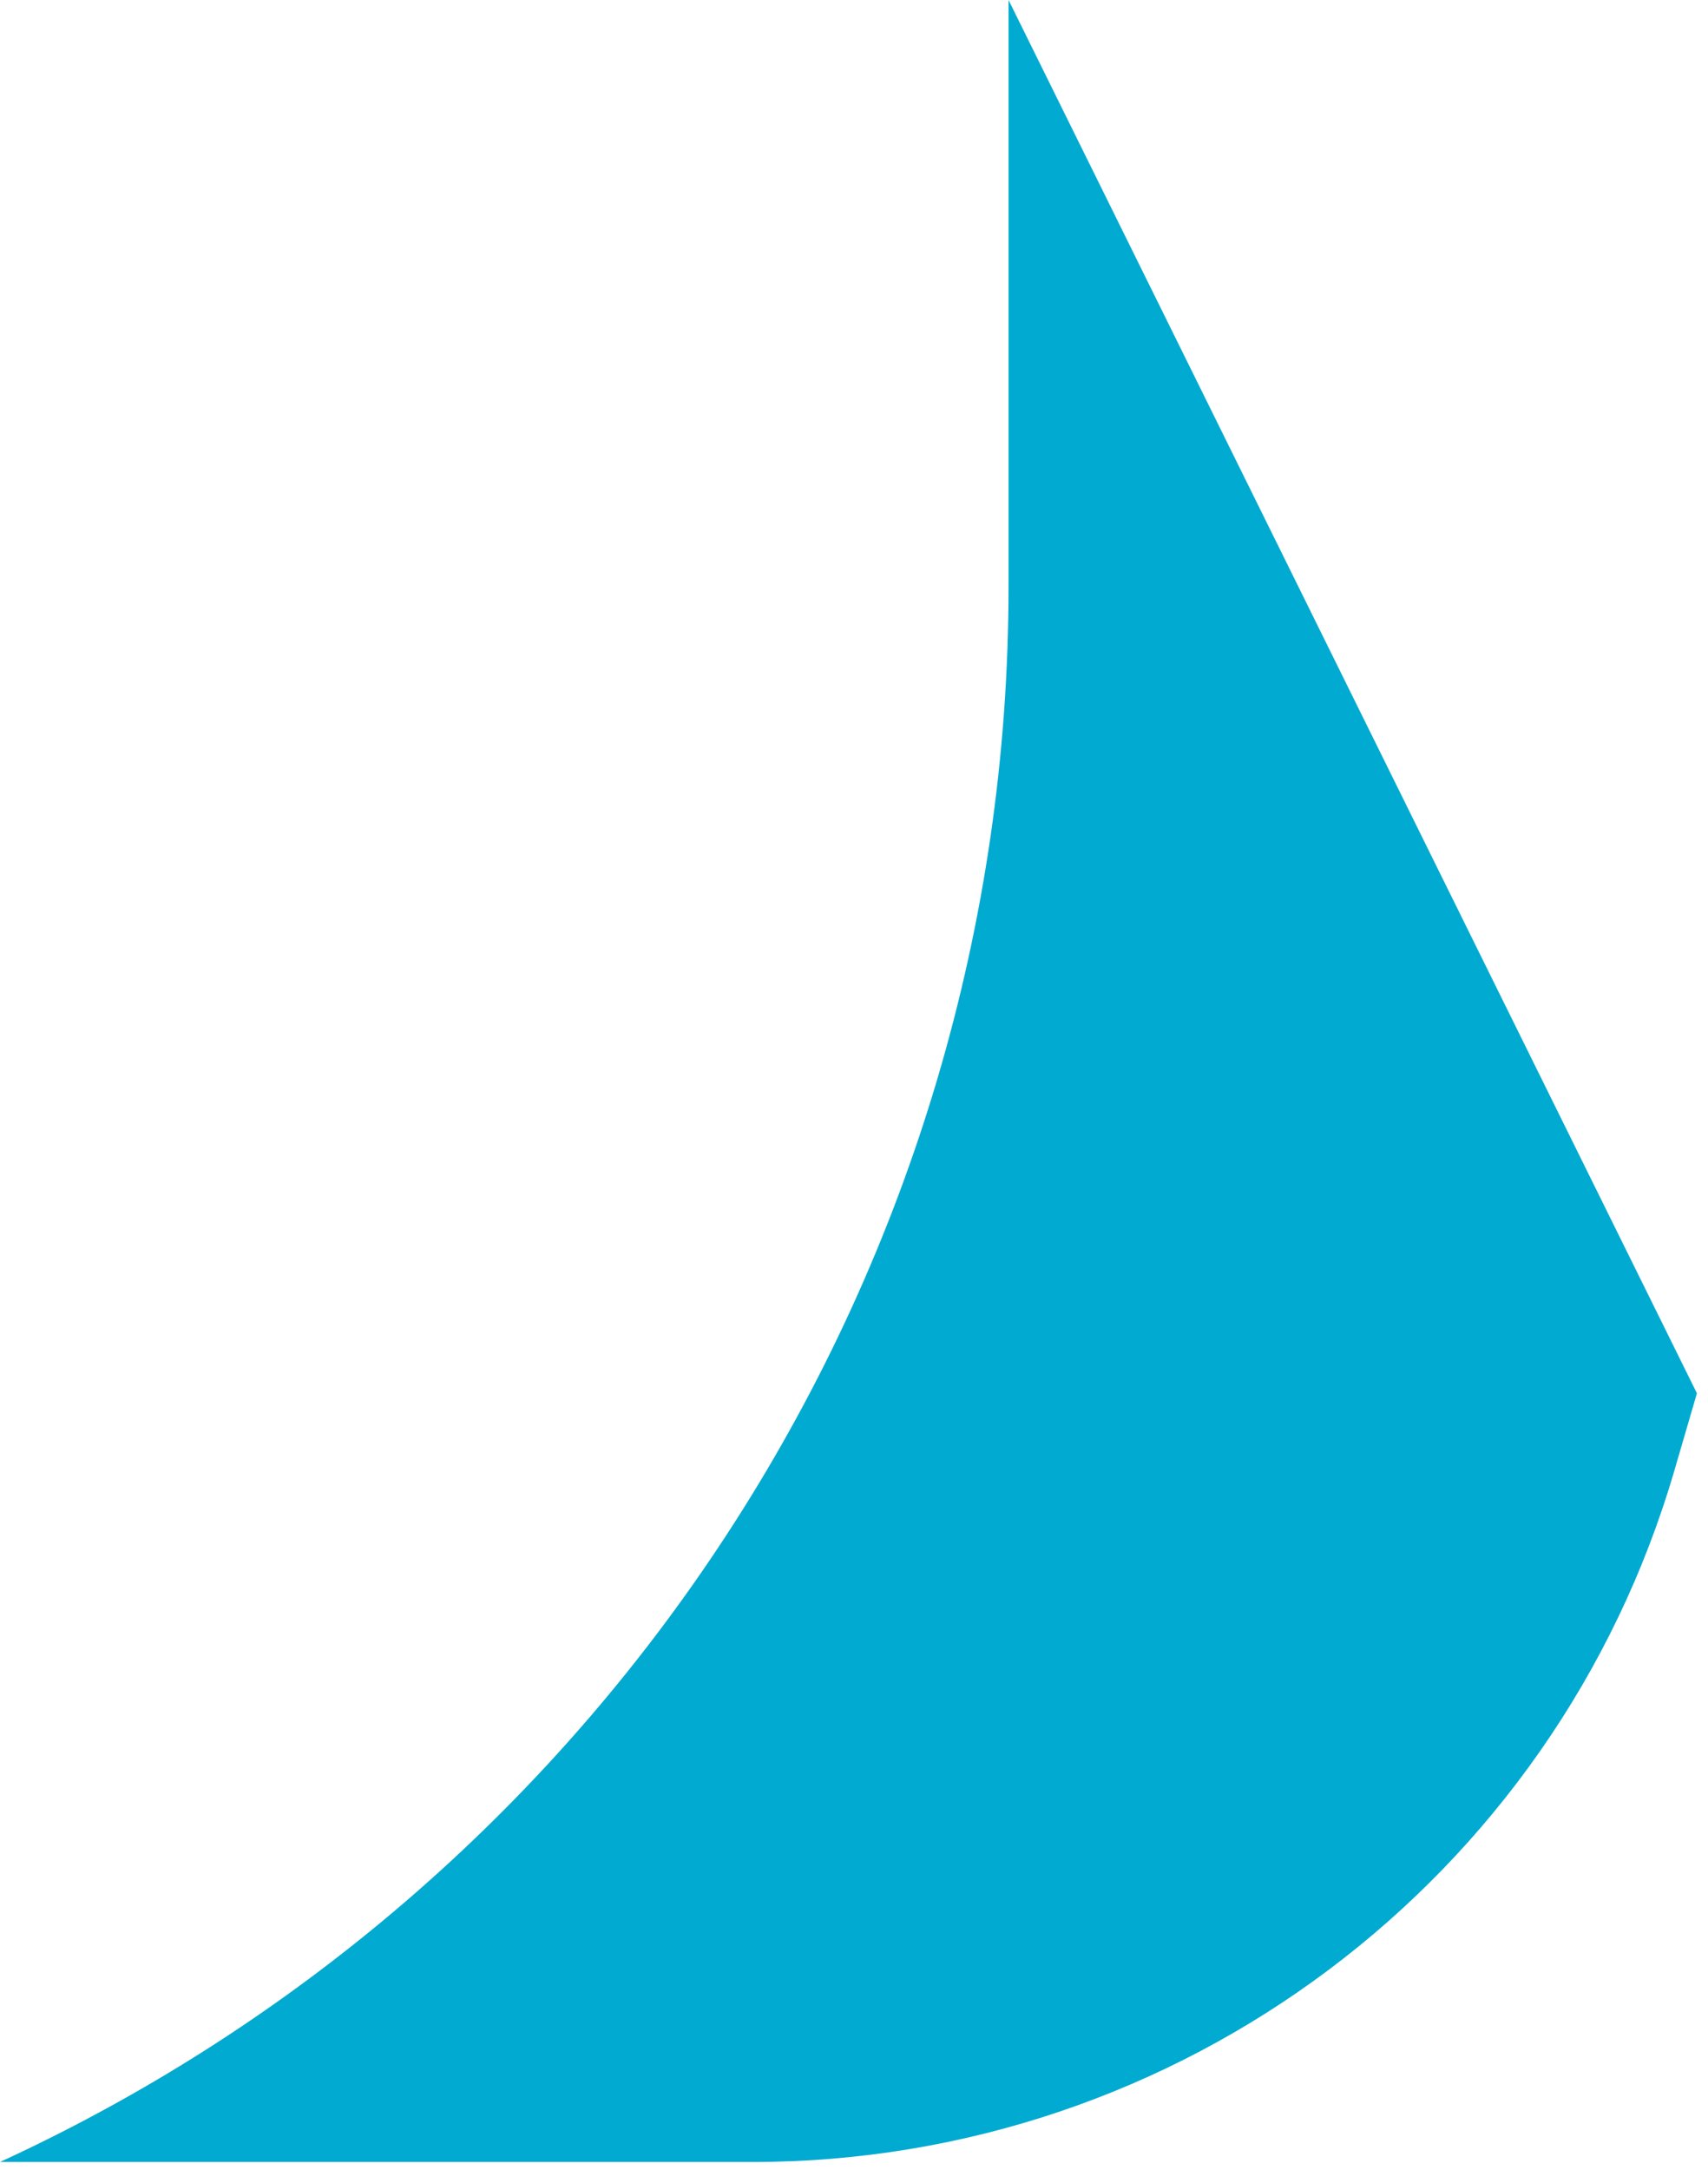 <?xml version="1.0" encoding="UTF-8"?> <svg xmlns="http://www.w3.org/2000/svg" width="63" height="80" viewBox="0 0 63 80" fill="none"> <path d="M37.2 21.639V0L62.591 51.372L61.764 54.206C57.355 69.322 43.499 79.715 27.753 79.715H0C22.674 69.278 37.2 46.599 37.2 21.639Z" fill="#00AAD0"></path> </svg> 
